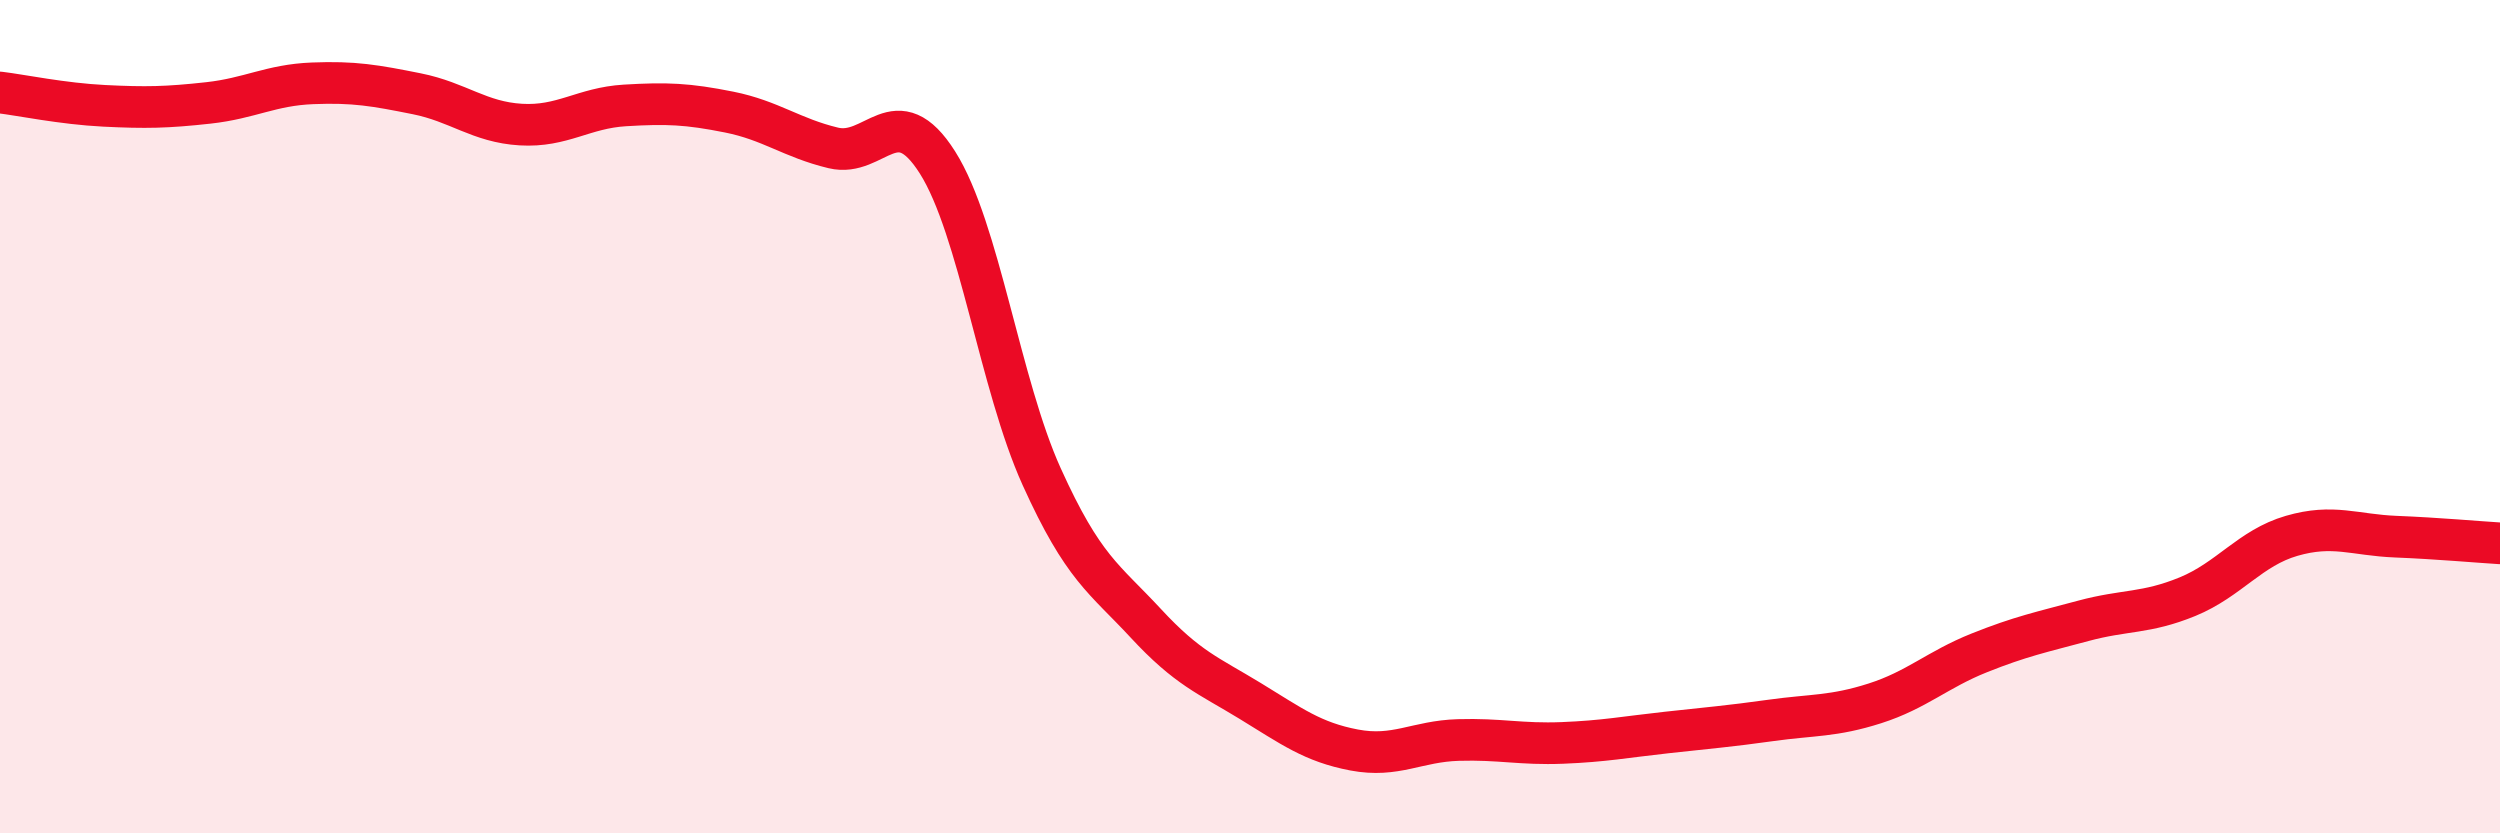 
    <svg width="60" height="20" viewBox="0 0 60 20" xmlns="http://www.w3.org/2000/svg">
      <path
        d="M 0,2.22 C 0.5,2.28 1.5,2.49 2.5,2.54 C 3.5,2.59 4,2.58 5,2.47 C 6,2.36 6.5,2.04 7.5,2 C 8.5,1.96 9,2.05 10,2.25 C 11,2.45 11.5,2.93 12.5,2.99 C 13.5,3.05 14,2.59 15,2.53 C 16,2.47 16.5,2.49 17.5,2.69 C 18.5,2.89 19,3.31 20,3.55 C 21,3.79 21.5,2.32 22.5,3.9 C 23.5,5.48 24,9.23 25,11.44 C 26,13.65 26.5,13.88 27.5,14.96 C 28.5,16.04 29,16.21 30,16.82 C 31,17.43 31.5,17.81 32.5,18 C 33.5,18.19 34,17.79 35,17.76 C 36,17.73 36.5,17.87 37.5,17.83 C 38.5,17.79 39,17.69 40,17.58 C 41,17.47 41.5,17.43 42.5,17.29 C 43.5,17.15 44,17.2 45,16.88 C 46,16.56 46.5,16.07 47.5,15.67 C 48.5,15.27 49,15.17 50,14.9 C 51,14.63 51.5,14.73 52.5,14.32 C 53.5,13.91 54,13.15 55,12.86 C 56,12.57 56.5,12.84 57.5,12.88 C 58.5,12.92 59.5,13.01 60,13.04L60 20L0 20Z"
        fill="#EB0A25"
        opacity="0.1"
        stroke-linecap="round"
        stroke-linejoin="round"
      />
      <path
        d="M 0,2.22 C 0.5,2.28 1.5,2.49 2.5,2.54 C 3.5,2.59 4,2.58 5,2.47 C 6,2.36 6.5,2.04 7.5,2 C 8.5,1.96 9,2.05 10,2.25 C 11,2.45 11.5,2.93 12.5,2.99 C 13.5,3.05 14,2.59 15,2.53 C 16,2.47 16.5,2.49 17.5,2.69 C 18.5,2.89 19,3.31 20,3.55 C 21,3.79 21.5,2.32 22.5,3.9 C 23.5,5.48 24,9.23 25,11.44 C 26,13.65 26.5,13.88 27.5,14.96 C 28.5,16.04 29,16.21 30,16.82 C 31,17.43 31.5,17.81 32.5,18 C 33.5,18.19 34,17.79 35,17.76 C 36,17.73 36.5,17.87 37.5,17.83 C 38.5,17.79 39,17.69 40,17.58 C 41,17.47 41.5,17.43 42.5,17.29 C 43.5,17.15 44,17.2 45,16.88 C 46,16.56 46.5,16.07 47.5,15.67 C 48.5,15.27 49,15.17 50,14.9 C 51,14.63 51.5,14.73 52.5,14.32 C 53.5,13.91 54,13.15 55,12.86 C 56,12.57 56.5,12.84 57.5,12.88 C 58.5,12.92 59.5,13.01 60,13.04"
        stroke="#EB0A25"
        stroke-width="1"
        fill="none"
        stroke-linecap="round"
        stroke-linejoin="round"
      />
    </svg>
  
